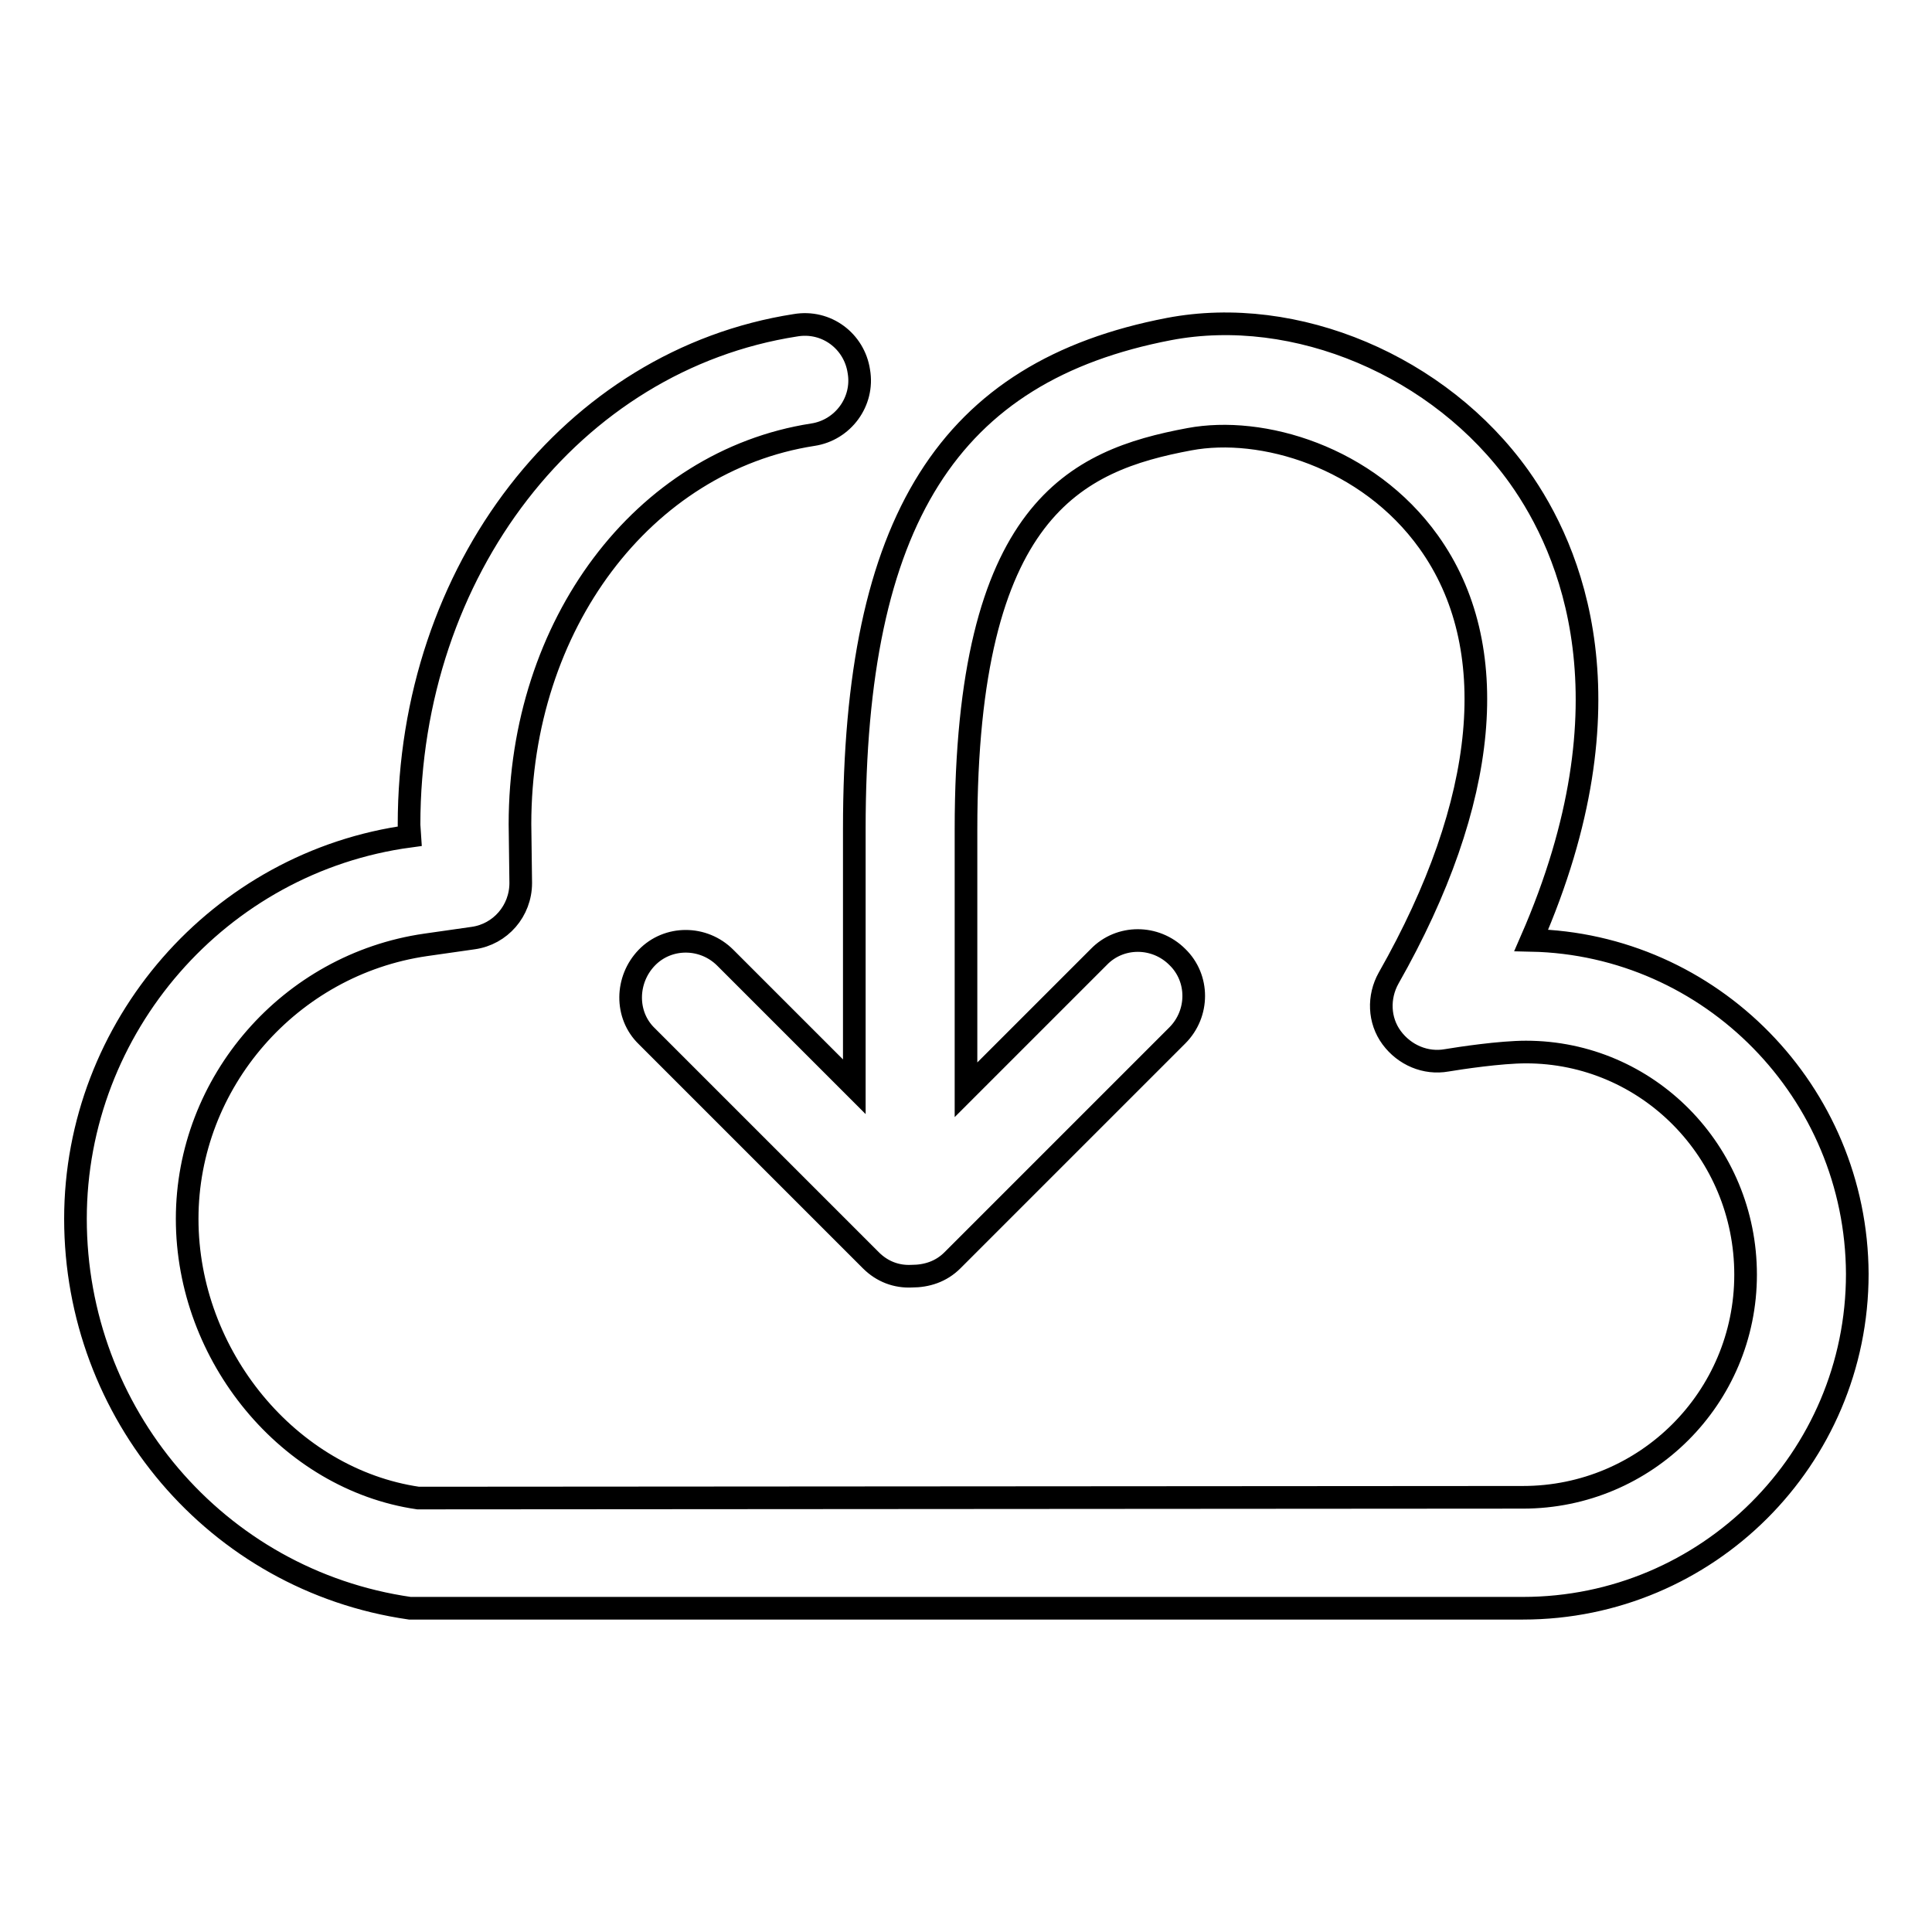 <?xml version="1.0" encoding="utf-8"?>
<!-- Svg Vector Icons : http://www.onlinewebfonts.com/icon -->
<!DOCTYPE svg PUBLIC "-//W3C//DTD SVG 1.1//EN" "http://www.w3.org/Graphics/SVG/1.1/DTD/svg11.dtd">
<svg version="1.1" xmlns="http://www.w3.org/2000/svg" xmlns:xlink="http://www.w3.org/1999/xlink" x="0px" y="0px" viewBox="0 0 256 256" enable-background="new 0 0 256 256" xml:space="preserve">
<g><g><path stroke-width="3" fill-opacity="0" stroke="#000000"  d="M202.9,124.6c13.8-31.6,5.3-51.7-1.6-61.4c-10.5-14.7-29.6-22.8-46.4-19.6c-29.2,5.6-41.7,25.4-41.7,66.2V144l-17.1-17.1c-2.9-2.9-7.6-2.9-10.4,0s-2.9,7.6,0,10.4l29.7,29.7c1.5,1.5,3.4,2.2,5.4,2.1c2,0,3.9-0.6,5.4-2.1l29.8-29.8c2.9-2.9,2.9-7.6,0-10.4c-2.9-2.9-7.6-2.9-10.4,0L128,144.4v-34.5c0-42.5,14.6-48.9,29.6-51.7c9.6-1.8,23.6,2.3,31.7,13.6c9.9,13.8,8,34.4-5.3,57.8c-1.4,2.5-1.3,5.6,0.4,7.9c1.7,2.3,4.5,3.5,7.3,3c1.8-0.3,7.1-1.1,10.5-1.1c16.1,0,29.1,13.2,29.1,29.5c0,16.3-13.2,29.5-29.5,29.5l-146.4,0.1c-17.1-2.5-30.6-18.8-30.6-37c0-18.1,13.6-33.7,31.6-36.3l6.3-0.9c3.6-0.5,6.3-3.6,6.3-7.3l-0.1-7.8c0-26.4,16.3-48.1,38.8-51.6c4-0.6,6.8-4.4,6.1-8.4c-0.6-4-4.3-6.8-8.4-6.1c-29.6,4.6-51.2,32.5-51.2,66.2c0,0,0.1,1.5,0.1,1.5l0,0C29,114.2,10,136.1,10,161.5c0,25.7,18.6,47.9,44.3,51.6h147.5c24.4,0,44.3-19.8,44.3-44.3C246,144.7,226.7,125.1,202.9,124.6z"/></g></g>
</svg>